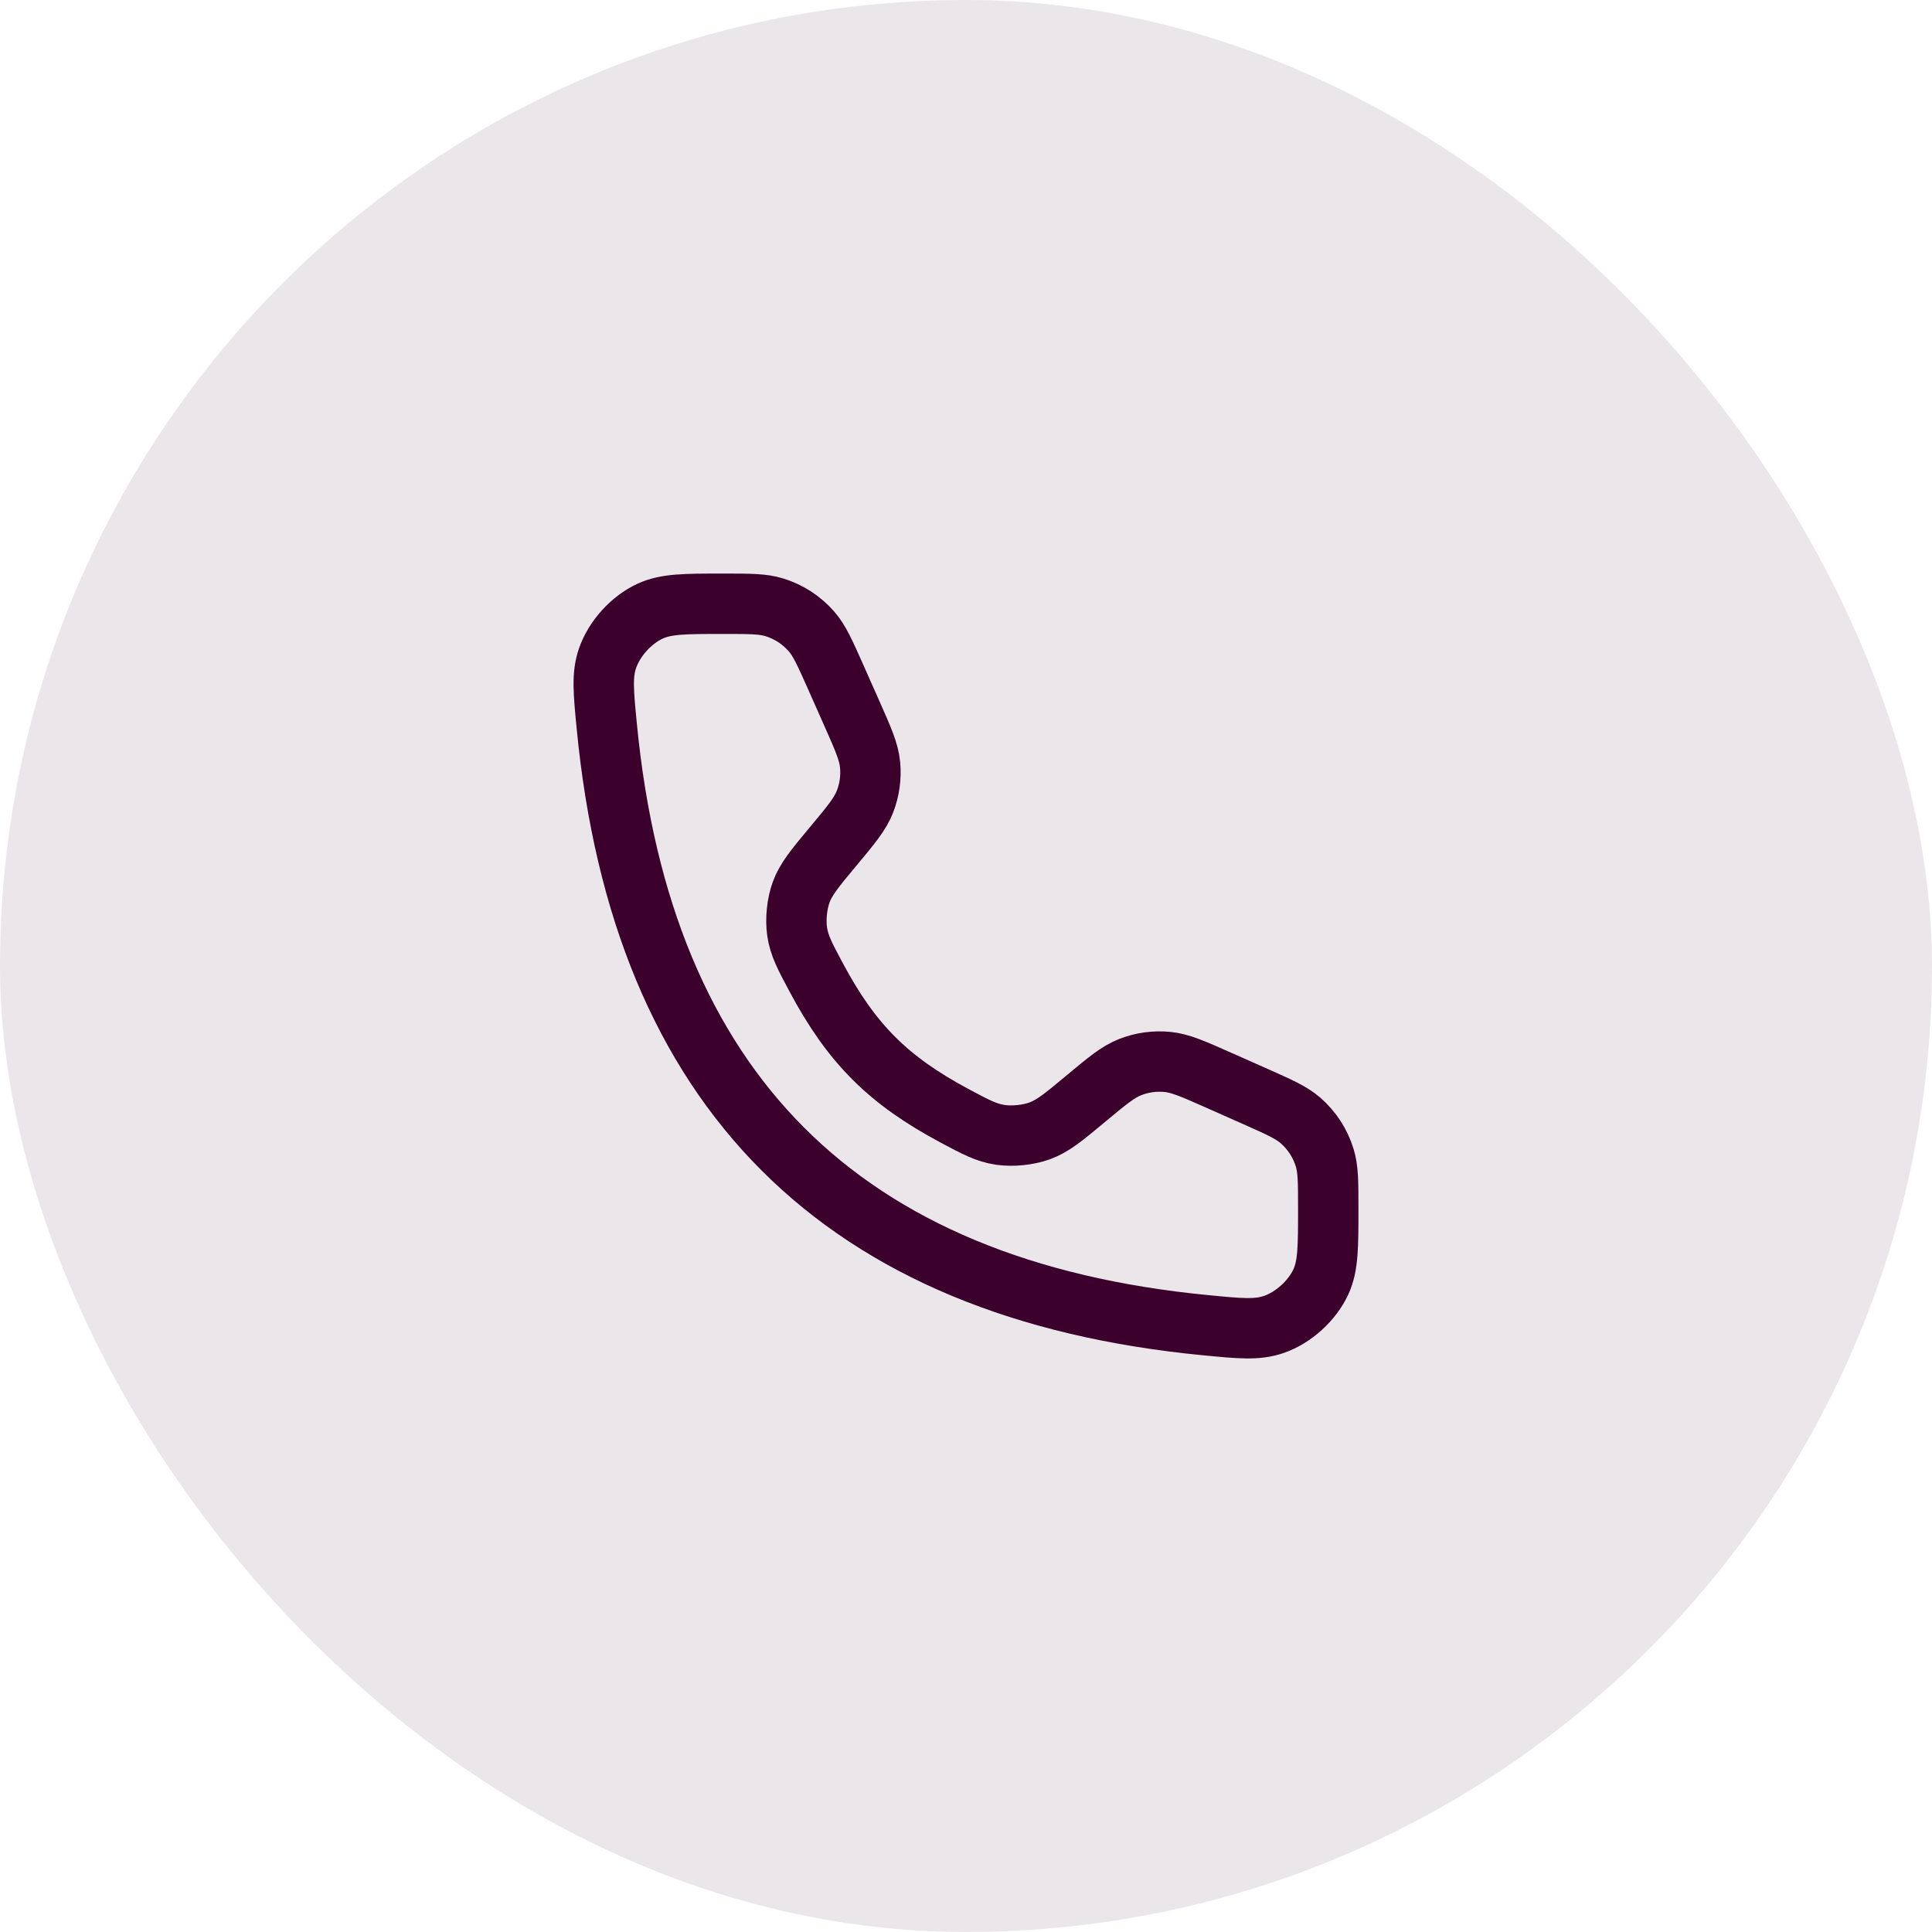 <svg width="48" height="48" viewBox="0 0 48 48" fill="none" xmlns="http://www.w3.org/2000/svg">
<rect width="48" height="48" rx="24" fill="#3B002C" fill-opacity="0.1"/>
<path d="M21.158 17.712L20.756 16.806C20.492 16.214 20.361 15.918 20.164 15.691C19.917 15.407 19.596 15.198 19.236 15.088C18.949 15 18.625 15 17.976 15C17.028 15 16.554 15 16.156 15.182C15.687 15.397 15.263 15.863 15.095 16.351C14.951 16.764 14.992 17.189 15.075 18.04C15.948 27.09 20.91 32.052 29.96 32.925C30.811 33.008 31.236 33.048 31.649 32.905C32.137 32.737 32.603 32.313 32.818 31.844C33 31.446 33 30.972 33 30.024C33 29.375 33 29.051 32.912 28.764C32.802 28.404 32.593 28.083 32.309 27.836C32.082 27.639 31.786 27.508 31.194 27.244L30.288 26.842C29.646 26.557 29.326 26.414 29 26.383C28.688 26.353 28.373 26.397 28.081 26.511C27.776 26.63 27.506 26.854 26.967 27.304C26.43 27.751 26.162 27.975 25.834 28.095C25.543 28.201 25.159 28.24 24.852 28.195C24.507 28.144 24.242 28.003 23.713 27.72C22.067 26.84 21.16 25.933 20.28 24.287C19.997 23.758 19.856 23.493 19.805 23.148C19.76 22.841 19.799 22.457 19.905 22.166C20.025 21.838 20.249 21.57 20.696 21.033C21.146 20.494 21.37 20.224 21.489 19.919C21.603 19.627 21.647 19.312 21.617 19C21.586 18.674 21.443 18.354 21.158 17.712Z" stroke="#3B002C" stroke-width="1.5" stroke-linecap="round"/>
</svg>

